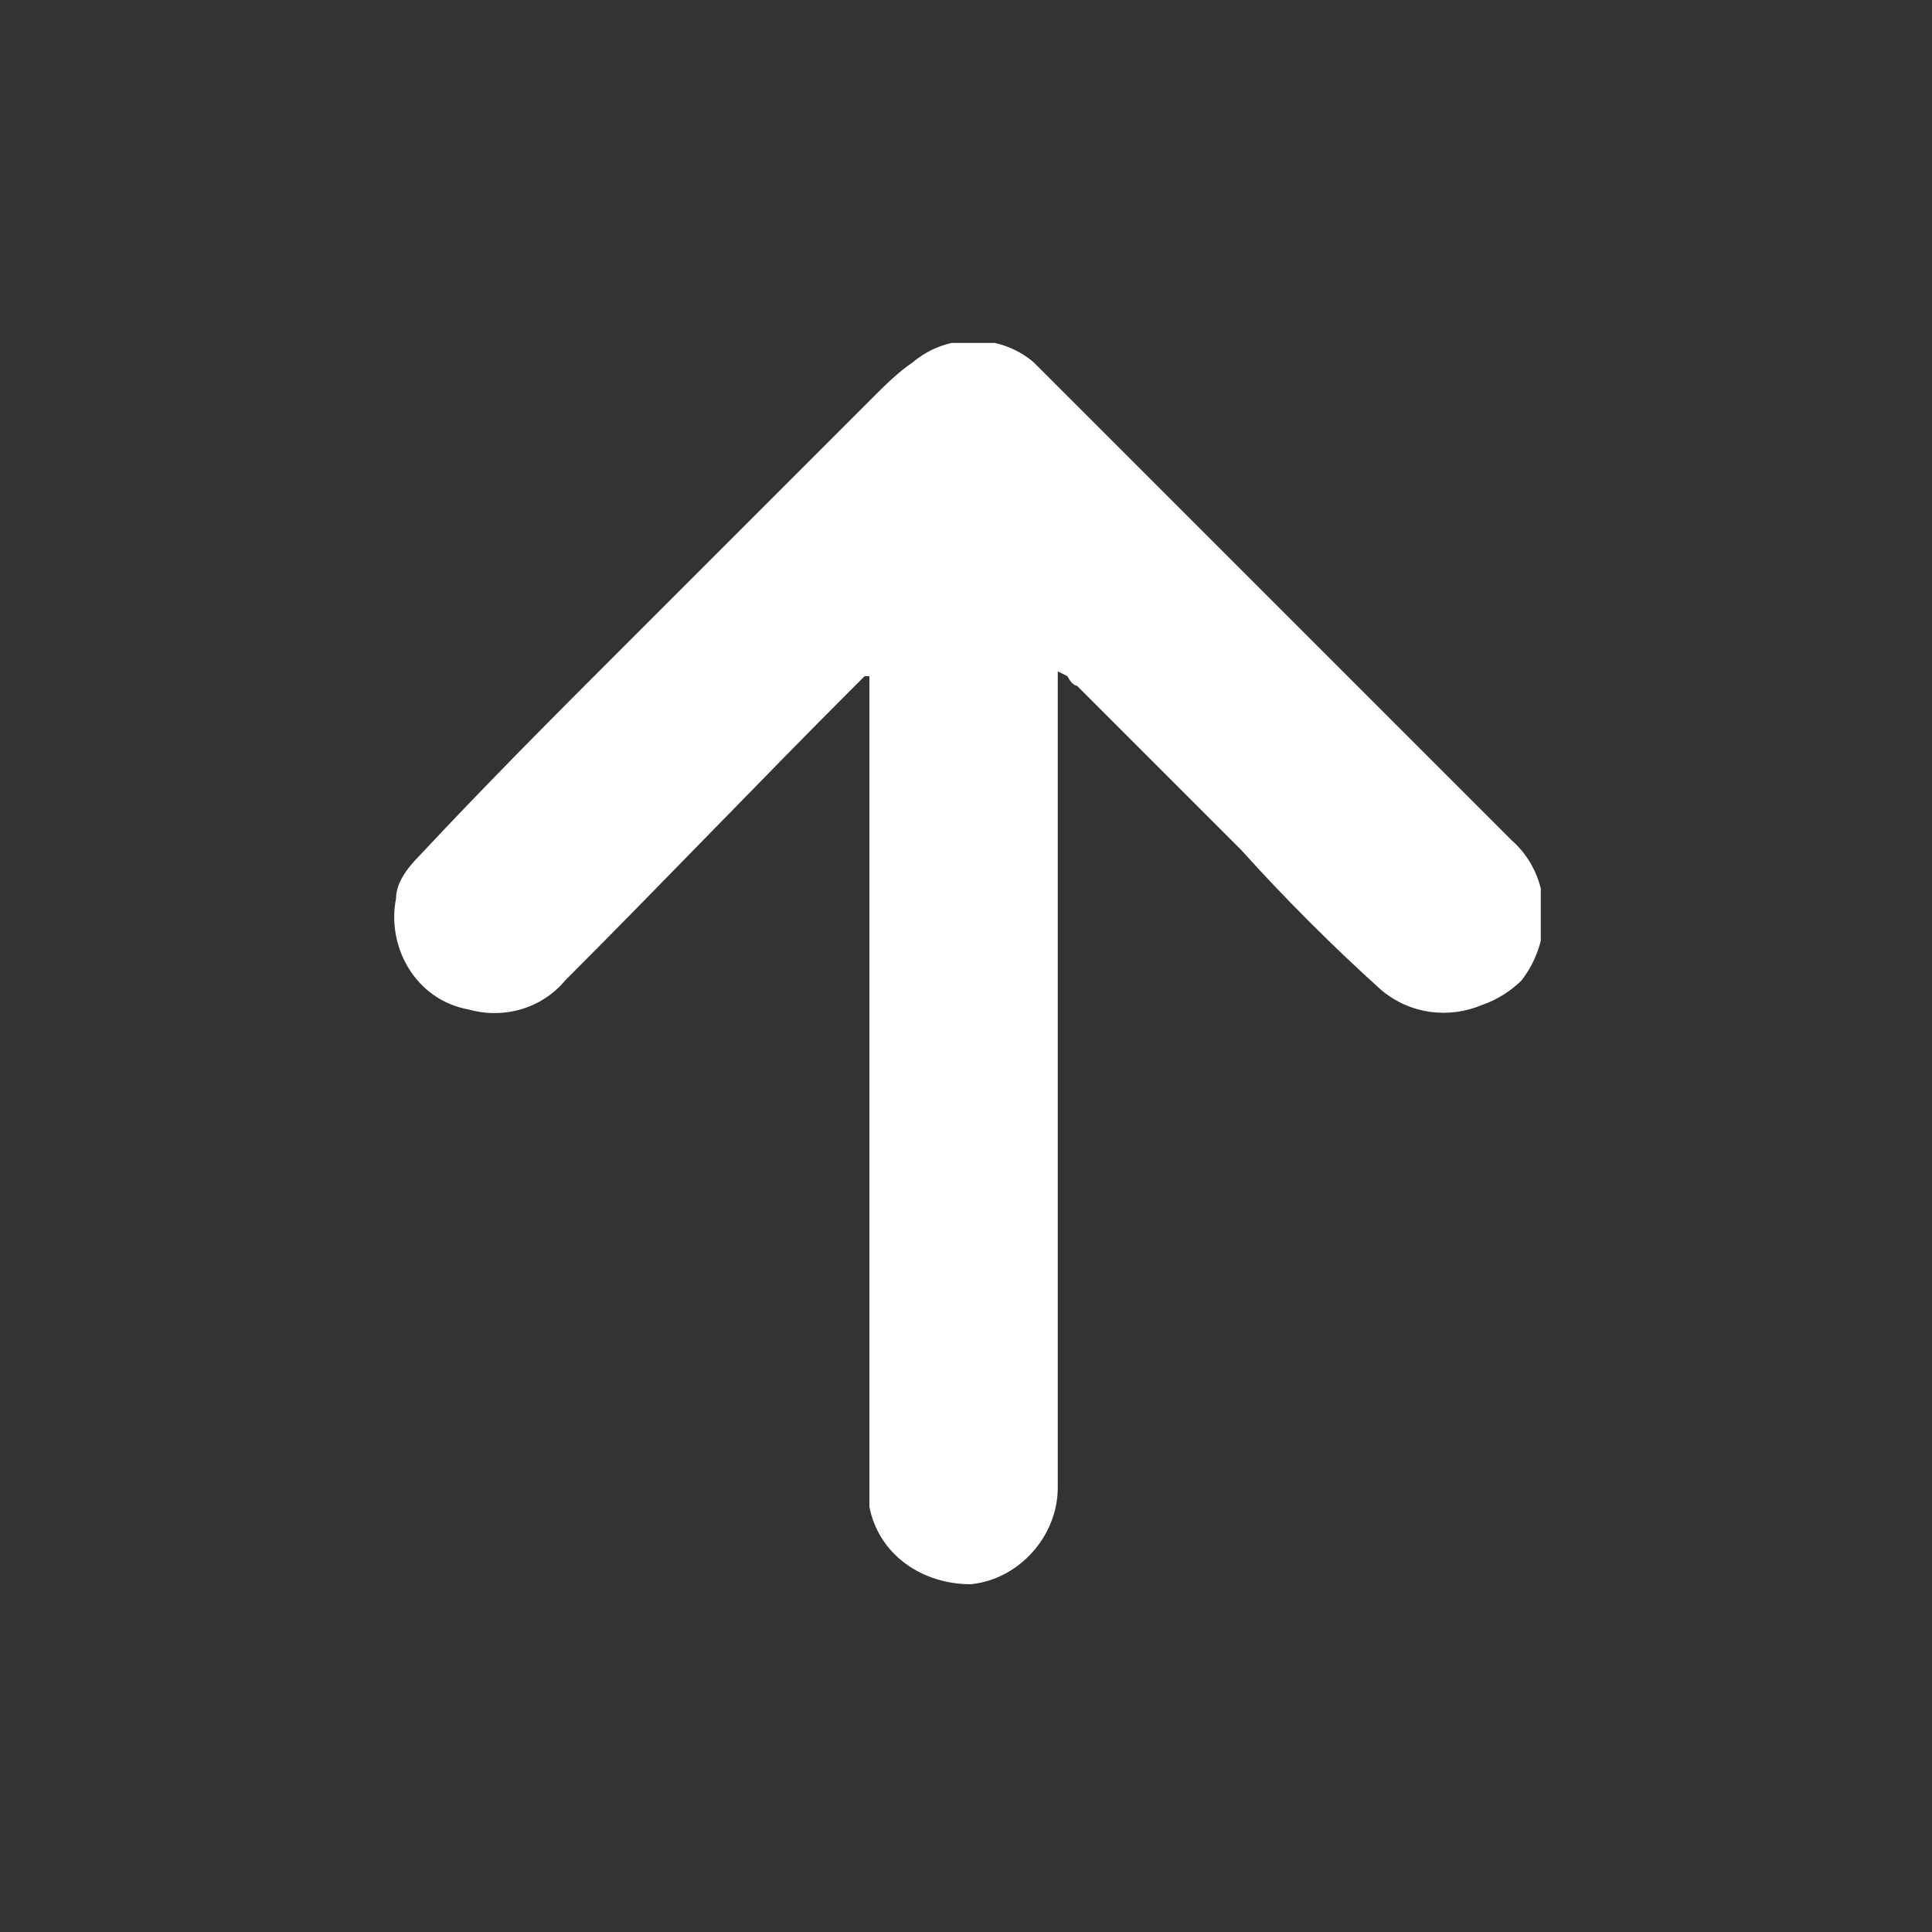 <?xml version="1.0" encoding="UTF-8"?>
<svg xmlns="http://www.w3.org/2000/svg" version="1.1" xmlns:xlink="http://www.w3.org/1999/xlink" viewBox="0 0 40 40">
  <rect x="0" y="0" width="40" height="40" fill="#333333" stroke="none"/>
  <defs>
    <style>
      .cls-1 {
        fill: #fff;
      }

      .cls-2 {
        fill: none;
      }

      .cls-3 {
        clip-path: url(#clippath);
      }
    </style>
    <clipPath id="clippath">
      <rect class="cls-2" x="8.1" y="7.1" width="23.8" height="25.7"/>
    </clipPath>
  </defs>
  <!-- Generator: Adobe Illustrator 28.6.0, SVG Export Plug-In . SVG Version: 1.2.0 Build 709)  -->
  <g>
    <g id="_圖層_1" data-name="圖層_1">
      <g id="_组_6617" data-name="组_6617">
        <g class="cls-3">
          <g id="_组_6616" data-name="组_6616">
            <path id="_路径_10816" data-name="路径_10816" class="cls-1" d="M21.9,13.9v16.9c0,1-.8,1.9-1.8,2-1,0-1.9-.6-2.1-1.6,0-.2,0-.3,0-.5V14h-.1c0,0-.1.1-.2.2-2,2-4,4.1-6,6.1-.5.6-1.3.8-2,.6-1.1-.2-1.7-1.3-1.5-2.3,0-.3.2-.6.5-.9,1.4-1.5,2.8-2.9,4.2-4.3,1.7-1.7,3.5-3.5,5.2-5.2.2-.2.5-.5.8-.7.7-.6,1.8-.6,2.5,0,.2.2.4.4.6.6,3.1,3.1,6.2,6.2,9.3,9.3.8.7.9,2,.2,2.9-.2.2-.5.4-.8.5-.7.3-1.5.2-2.1-.3-1-.9-2-1.9-2.9-2.9-1.1-1.1-2.3-2.3-3.4-3.4,0,0-.1,0-.2-.2"/>
          </g>
        </g>
      </g>
    </g>
  </g>
</svg>